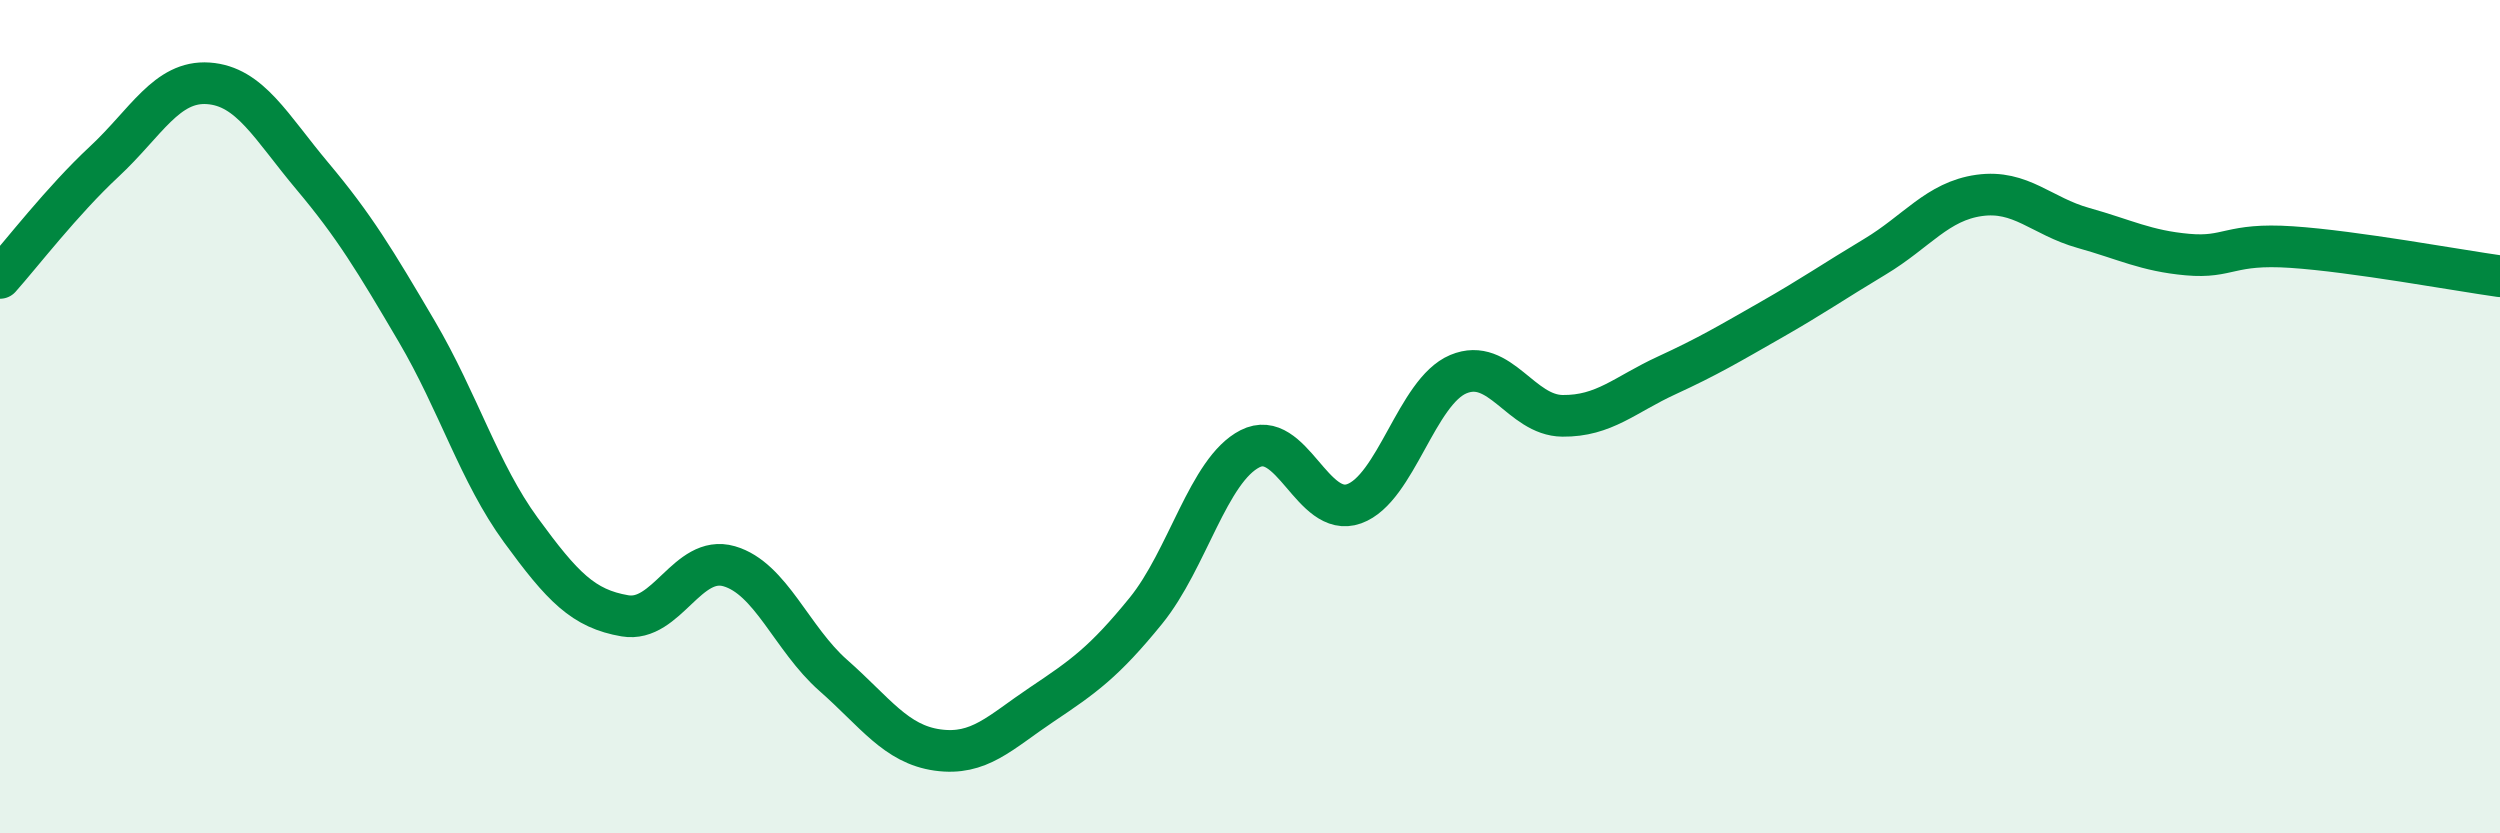 
    <svg width="60" height="20" viewBox="0 0 60 20" xmlns="http://www.w3.org/2000/svg">
      <path
        d="M 0,6.67 C 0.5,6.11 1.5,4.81 2.5,3.88 C 3.5,2.95 4,1.93 5,2 C 6,2.07 6.5,3.04 7.5,4.23 C 8.5,5.42 9,6.25 10,7.95 C 11,9.65 11.5,11.35 12.5,12.72 C 13.5,14.09 14,14.61 15,14.78 C 16,14.95 16.5,13.3 17.5,13.59 C 18.5,13.88 19,15.33 20,16.21 C 21,17.09 21.5,17.86 22.5,18 C 23.5,18.14 24,17.58 25,16.91 C 26,16.24 26.5,15.89 27.5,14.66 C 28.5,13.43 29,11.28 30,10.77 C 31,10.26 31.5,12.45 32.5,12.09 C 33.5,11.73 34,9.4 35,8.98 C 36,8.56 36.5,9.97 37.5,9.98 C 38.5,9.99 39,9.47 40,9.01 C 41,8.55 41.5,8.25 42.5,7.68 C 43.5,7.11 44,6.76 45,6.16 C 46,5.56 46.5,4.83 47.5,4.69 C 48.5,4.55 49,5.19 50,5.47 C 51,5.75 51.5,6.02 52.5,6.11 C 53.5,6.2 53.5,5.83 55,5.93 C 56.5,6.03 59,6.49 60,6.63L60 20L0 20Z"
        fill="#008740"
        opacity="0.1"
        stroke-linecap="round"
        stroke-linejoin="round"
      />
      <path
        d="M 0,6.67 C 0.5,6.11 1.5,4.81 2.5,3.88 C 3.5,2.95 4,1.93 5,2 C 6,2.07 6.5,3.04 7.5,4.23 C 8.5,5.42 9,6.25 10,7.95 C 11,9.65 11.5,11.35 12.5,12.72 C 13.5,14.09 14,14.61 15,14.78 C 16,14.95 16.5,13.3 17.5,13.59 C 18.5,13.88 19,15.33 20,16.21 C 21,17.09 21.5,17.86 22.5,18 C 23.5,18.14 24,17.58 25,16.91 C 26,16.24 26.5,15.89 27.5,14.66 C 28.5,13.43 29,11.28 30,10.77 C 31,10.26 31.5,12.45 32.5,12.09 C 33.5,11.73 34,9.4 35,8.98 C 36,8.56 36.5,9.97 37.5,9.98 C 38.5,9.99 39,9.47 40,9.01 C 41,8.55 41.5,8.25 42.5,7.68 C 43.5,7.11 44,6.76 45,6.16 C 46,5.56 46.5,4.83 47.5,4.69 C 48.5,4.55 49,5.19 50,5.47 C 51,5.75 51.5,6.02 52.5,6.11 C 53.5,6.2 53.5,5.83 55,5.93 C 56.5,6.03 59,6.49 60,6.63"
        stroke="#008740"
        stroke-width="1"
        fill="none"
        stroke-linecap="round"
        stroke-linejoin="round"
      />
    </svg>
  